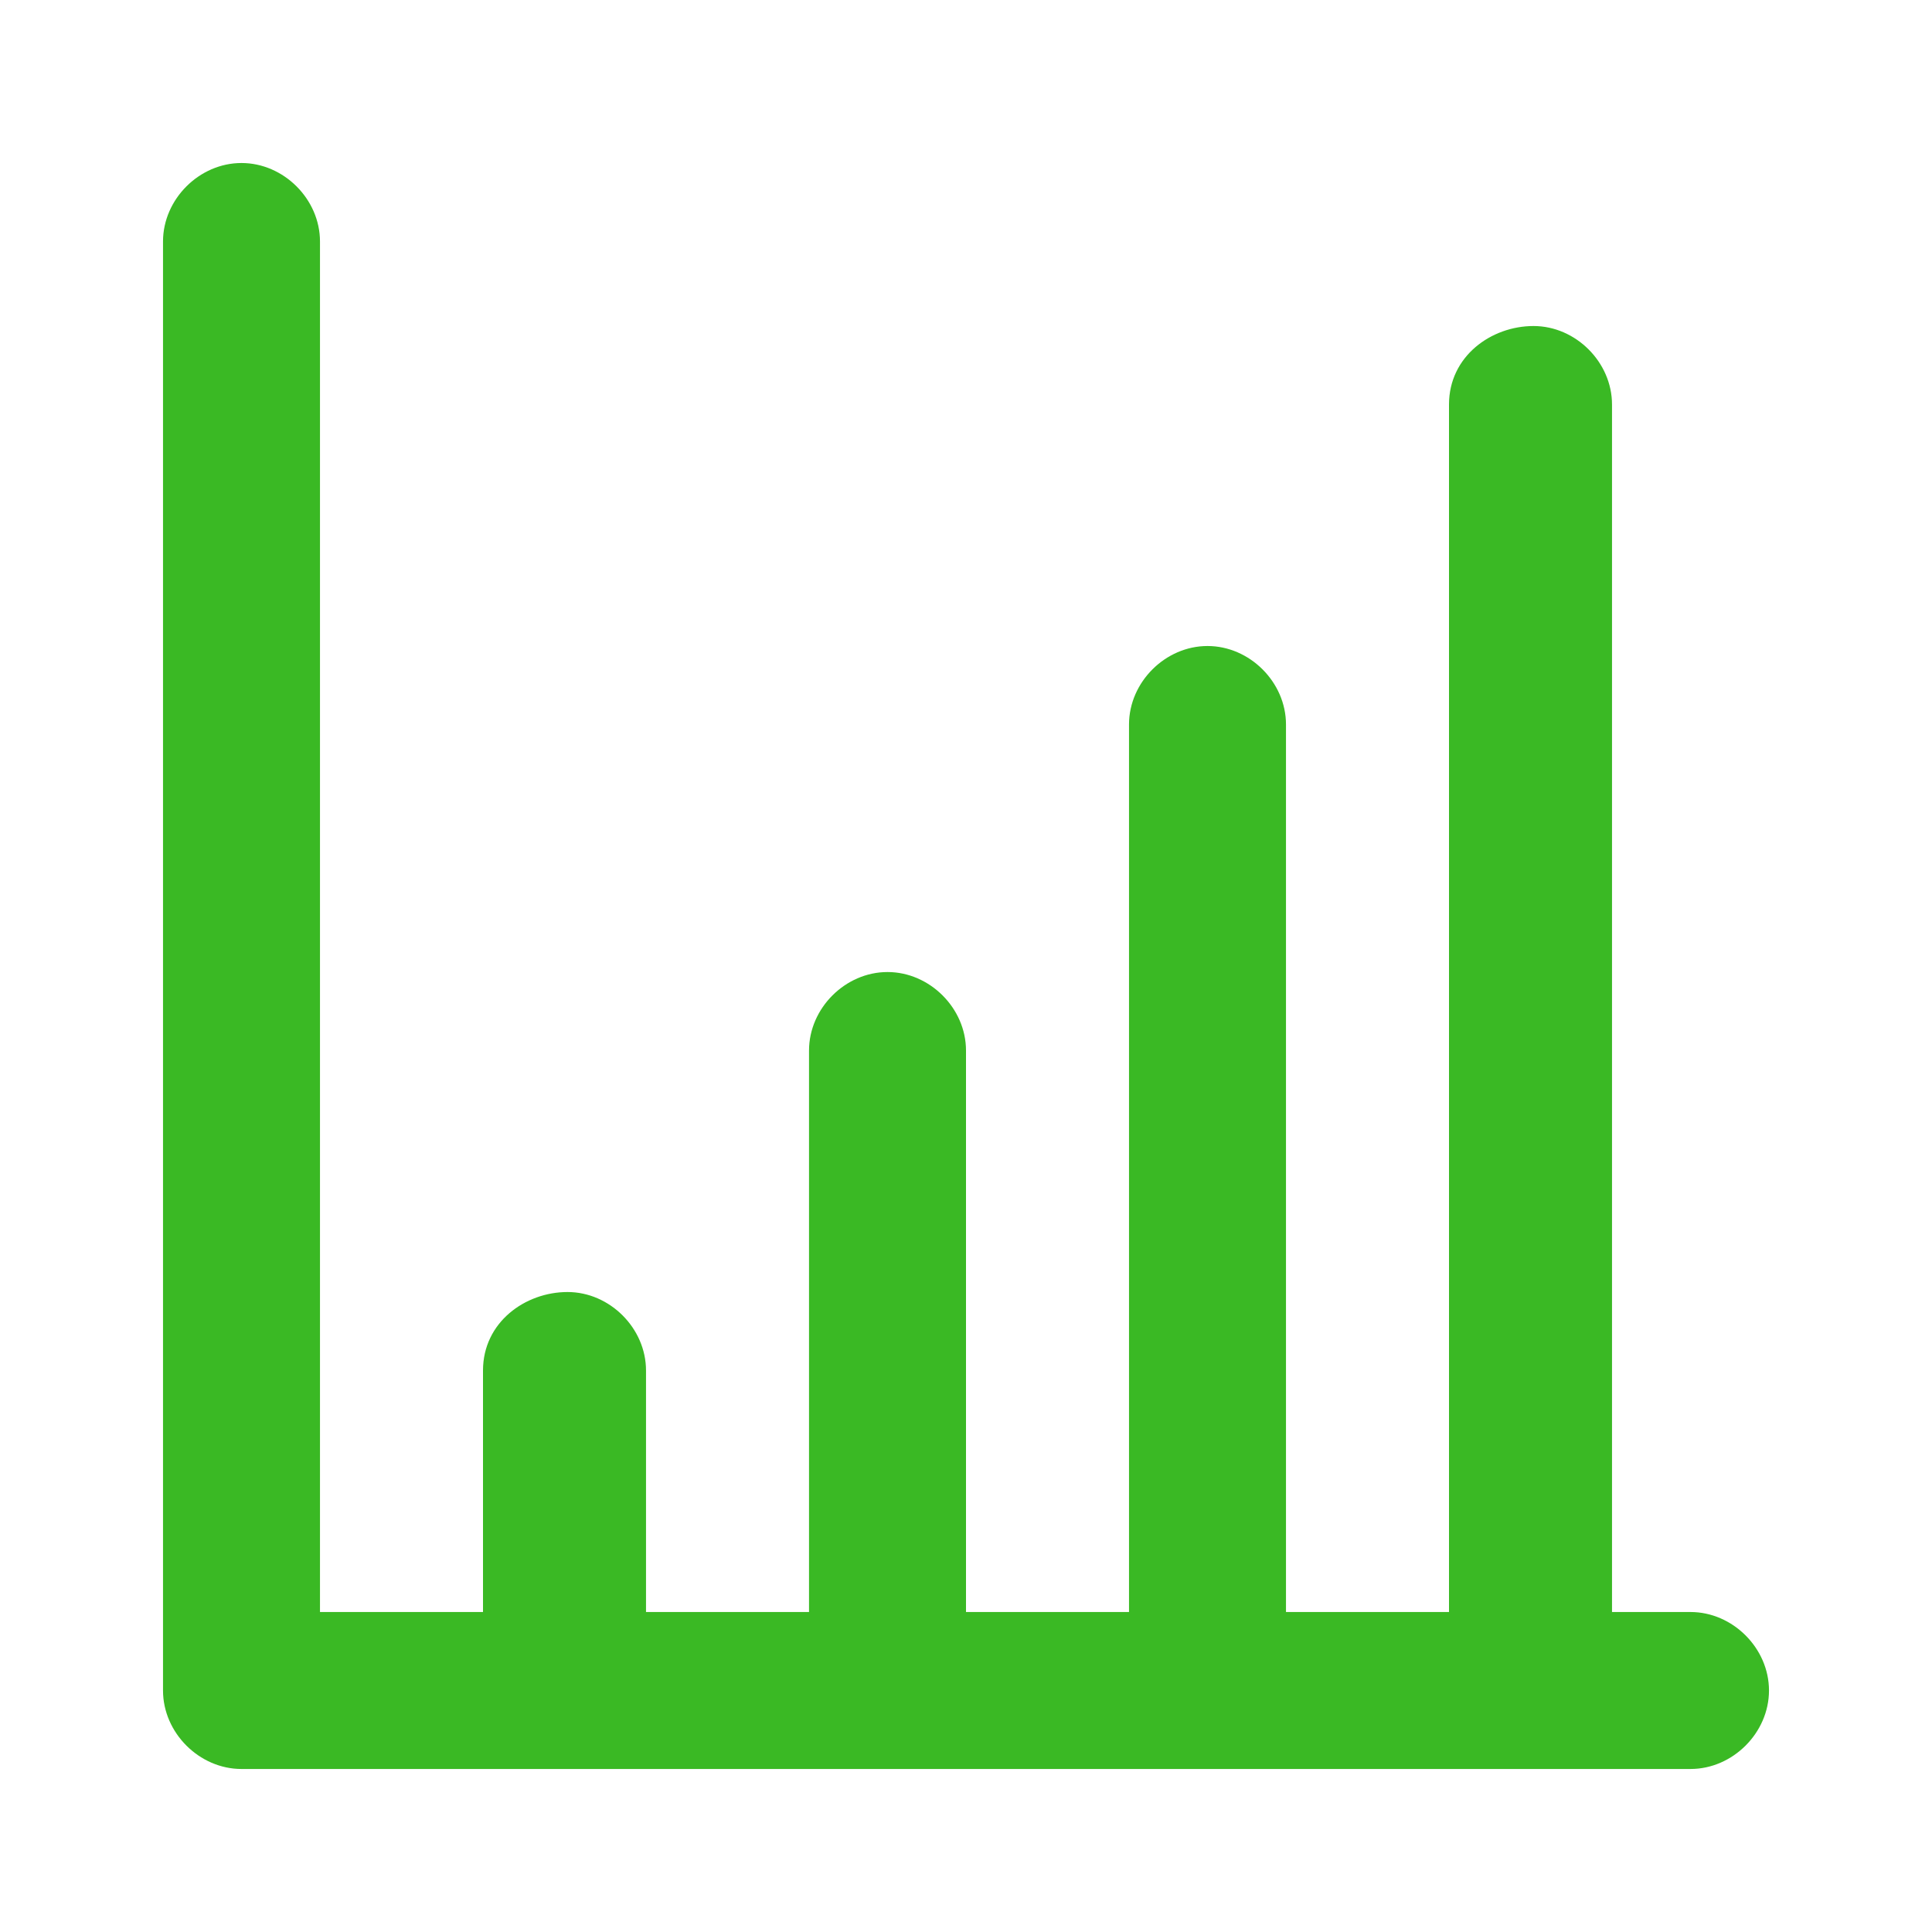 <?xml version="1.0" encoding="utf-8"?>
<!-- Generator: Adobe Illustrator 28.1.0, SVG Export Plug-In . SVG Version: 6.00 Build 0)  -->
<svg version="1.1" id="レイヤー_1" xmlns="http://www.w3.org/2000/svg" xmlns:xlink="http://www.w3.org/1999/xlink" x="0px"
	 y="0px" viewBox="0 0 32 32" style="enable-background:new 0 0 32 32;" xml:space="preserve">
<style type="text/css">
	.st0{fill:#3AB924;}
</style>
<path class="st0" d="M28,26.7h-1.3v-20c0-0.7-0.6-1.3-1.3-1.3S24,5.9,24,6.7v20h-2.7V12c0-0.7-0.6-1.3-1.3-1.3
	c-0.7,0-1.3,0.6-1.3,1.3v14.7H16v-9.3c0-0.7-0.6-1.3-1.3-1.3s-1.3,0.6-1.3,1.3v9.3h-2.7v-4c0-0.7-0.6-1.3-1.3-1.3S8,21.9,8,22.7v4
	H5.3V4c0-0.7-0.6-1.3-1.3-1.3S2.7,3.3,2.7,4v24c0,0.7,0.6,1.3,1.3,1.3h24c0.7,0,1.3-0.6,1.3-1.3C29.3,27.3,28.7,26.7,28,26.7"/>
</svg>
